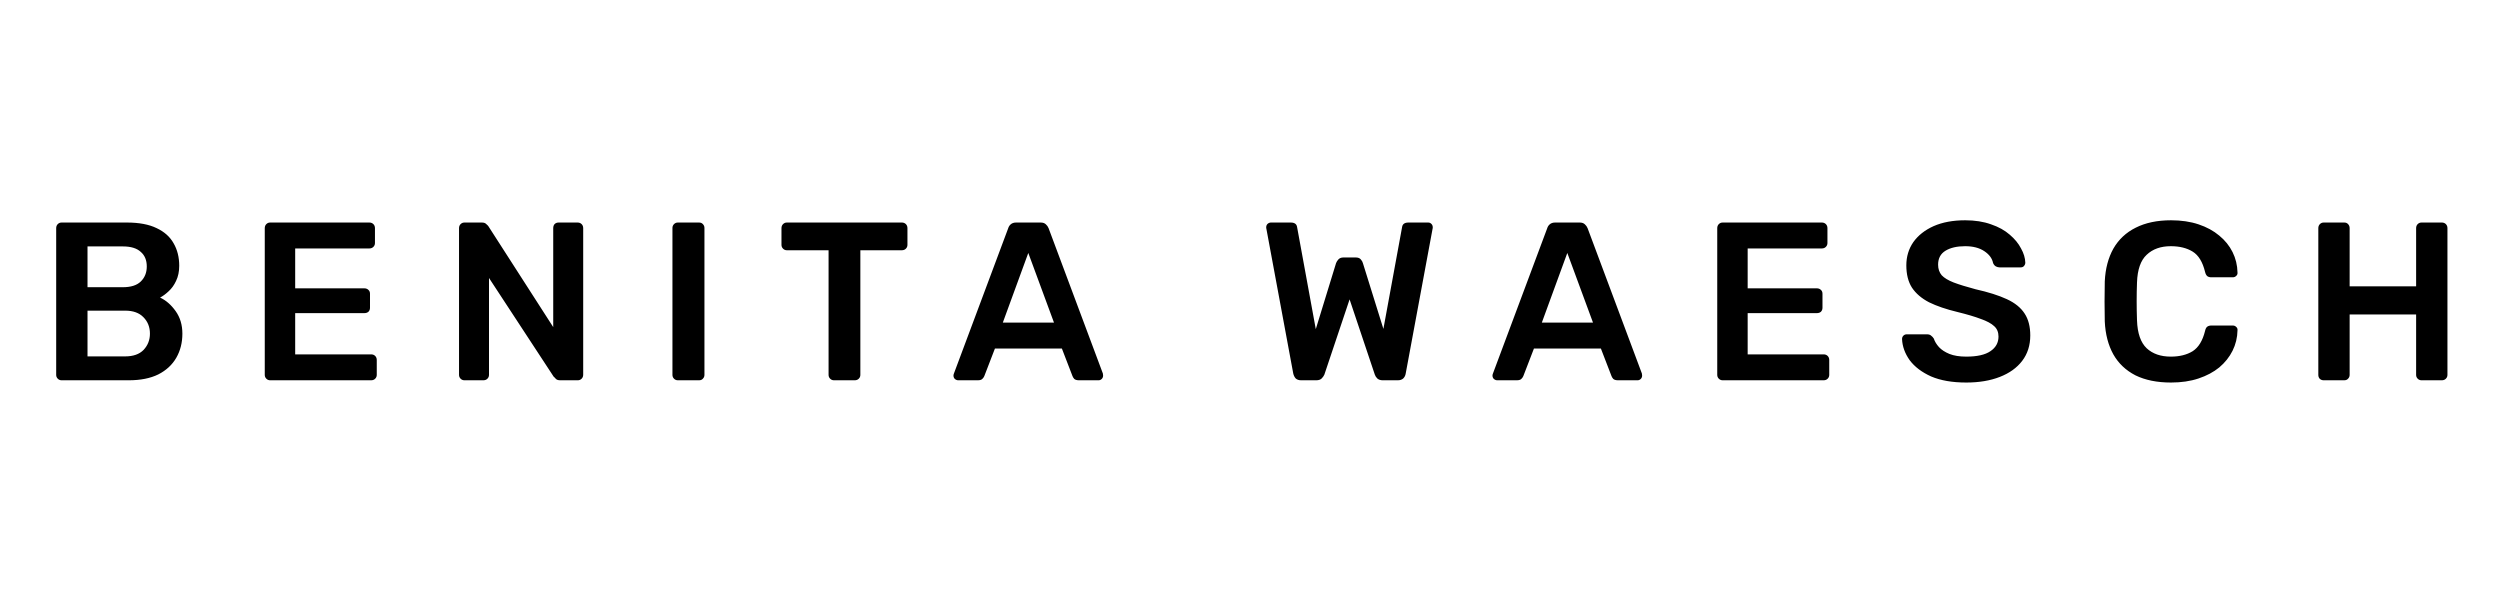 <svg width="710" height="173" viewBox="0 0 710 173" fill="none" xmlns="http://www.w3.org/2000/svg">
<g clip-path="url(#clip0_25_208)">
<path d="M17.493 108C17.066 108 16.704 107.851 16.405 107.552C16.106 107.253 15.957 106.891 15.957 106.464V64.8C15.957 64.331 16.106 63.947 16.405 63.648C16.704 63.349 17.066 63.2 17.493 63.2H36.053C39.509 63.2 42.325 63.733 44.501 64.8C46.677 65.824 48.277 67.253 49.301 69.088C50.368 70.923 50.901 73.056 50.901 75.488C50.901 77.109 50.602 78.539 50.005 79.776C49.45 80.971 48.746 81.952 47.893 82.72C47.082 83.488 46.272 84.085 45.461 84.512C47.125 85.28 48.597 86.56 49.877 88.352C51.157 90.144 51.797 92.277 51.797 94.752C51.797 97.312 51.221 99.595 50.069 101.6C48.917 103.605 47.21 105.184 44.949 106.336C42.688 107.445 39.893 108 36.565 108H17.493ZM24.853 101.216H35.541C37.845 101.216 39.594 100.597 40.789 99.36C41.984 98.08 42.581 96.544 42.581 94.752C42.581 92.875 41.962 91.317 40.725 90.08C39.53 88.843 37.802 88.224 35.541 88.224H24.853V101.216ZM24.853 81.568H34.901C37.162 81.568 38.848 81.035 39.957 79.968C41.109 78.859 41.685 77.429 41.685 75.68C41.685 73.888 41.109 72.501 39.957 71.52C38.848 70.496 37.162 69.984 34.901 69.984H24.853V81.568ZM76.728 108C76.301 108 75.939 107.851 75.64 107.552C75.341 107.253 75.192 106.891 75.192 106.464V64.8C75.192 64.331 75.341 63.947 75.64 63.648C75.939 63.349 76.301 63.2 76.728 63.2H104.888C105.357 63.2 105.741 63.349 106.04 63.648C106.339 63.947 106.488 64.331 106.488 64.8V69.024C106.488 69.451 106.339 69.813 106.04 70.112C105.741 70.411 105.357 70.56 104.888 70.56H83.832V81.888H103.48C103.949 81.888 104.333 82.037 104.632 82.336C104.931 82.592 105.08 82.955 105.08 83.424V87.392C105.08 87.861 104.931 88.245 104.632 88.544C104.333 88.8 103.949 88.928 103.48 88.928H83.832V100.64H105.4C105.869 100.64 106.253 100.789 106.552 101.088C106.851 101.387 107 101.771 107 102.24V106.464C107 106.891 106.851 107.253 106.552 107.552C106.253 107.851 105.869 108 105.4 108H76.728ZM131.9 108C131.474 108 131.111 107.851 130.812 107.552C130.514 107.253 130.364 106.891 130.364 106.464V64.8C130.364 64.331 130.514 63.947 130.812 63.648C131.111 63.349 131.474 63.2 131.9 63.2H136.828C137.426 63.2 137.852 63.349 138.108 63.648C138.407 63.904 138.599 64.096 138.684 64.224L157.116 92.896V64.8C157.116 64.331 157.244 63.947 157.5 63.648C157.799 63.349 158.183 63.2 158.653 63.2H164.028C164.498 63.2 164.882 63.349 165.181 63.648C165.479 63.947 165.628 64.331 165.628 64.8V106.4C165.628 106.869 165.479 107.253 165.181 107.552C164.882 107.851 164.519 108 164.092 108H159.1C158.503 108 158.076 107.851 157.82 107.552C157.565 107.253 157.373 107.061 157.244 106.976L138.876 78.944V106.464C138.876 106.891 138.727 107.253 138.428 107.552C138.13 107.851 137.746 108 137.276 108H131.9ZM192.51 108C192.084 108 191.721 107.851 191.422 107.552C191.124 107.253 190.974 106.891 190.974 106.464V64.736C190.974 64.309 191.124 63.947 191.422 63.648C191.721 63.349 192.084 63.2 192.51 63.2H198.526C198.996 63.2 199.358 63.349 199.614 63.648C199.913 63.947 200.062 64.309 200.062 64.736V106.464C200.062 106.891 199.913 107.253 199.614 107.552C199.358 107.851 198.996 108 198.526 108H192.51ZM236.851 108C236.425 108 236.062 107.851 235.763 107.552C235.465 107.253 235.315 106.891 235.315 106.464V71.072H223.475C223.049 71.072 222.686 70.923 222.387 70.624C222.089 70.325 221.939 69.963 221.939 69.536V64.8C221.939 64.331 222.089 63.947 222.387 63.648C222.686 63.349 223.049 63.2 223.475 63.2H256.116C256.585 63.2 256.969 63.349 257.268 63.648C257.566 63.947 257.715 64.331 257.715 64.8V69.536C257.715 69.963 257.566 70.325 257.268 70.624C256.969 70.923 256.585 71.072 256.116 71.072H244.34V106.464C244.34 106.891 244.19 107.253 243.892 107.552C243.593 107.851 243.209 108 242.74 108H236.851ZM272.13 108C271.789 108 271.469 107.872 271.17 107.616C270.914 107.36 270.786 107.04 270.786 106.656C270.786 106.485 270.829 106.293 270.914 106.08L286.338 64.8C286.466 64.373 286.701 64.011 287.042 63.712C287.426 63.371 287.938 63.2 288.578 63.2H295.554C296.194 63.2 296.685 63.371 297.026 63.712C297.367 64.011 297.623 64.373 297.794 64.8L313.218 106.08C313.261 106.293 313.282 106.485 313.282 106.656C313.282 107.04 313.154 107.36 312.898 107.616C312.642 107.872 312.343 108 312.002 108H306.434C305.837 108 305.389 107.872 305.09 107.616C304.834 107.317 304.663 107.04 304.578 106.784L301.57 98.976H282.562L279.554 106.784C279.469 107.04 279.277 107.317 278.978 107.616C278.722 107.872 278.295 108 277.698 108H272.13ZM284.802 91.616H299.33L292.034 71.84L284.802 91.616ZM369.524 108C368.884 108 368.372 107.829 367.988 107.488C367.647 107.104 367.412 106.635 367.284 106.08L359.668 65.056C359.668 64.928 359.647 64.821 359.604 64.736C359.604 64.651 359.604 64.587 359.604 64.544C359.604 64.16 359.732 63.84 359.988 63.584C360.287 63.328 360.607 63.2 360.948 63.2H366.58C367.647 63.2 368.244 63.627 368.372 64.48L373.684 93.472L379.444 74.72C379.572 74.379 379.786 74.037 380.084 73.696C380.426 73.312 380.916 73.12 381.556 73.12H385.012C385.695 73.12 386.186 73.312 386.484 73.696C386.783 74.037 386.975 74.379 387.06 74.72L392.884 93.408L398.196 64.48C398.324 63.627 398.922 63.2 399.988 63.2H405.62C405.962 63.2 406.26 63.328 406.516 63.584C406.772 63.84 406.9 64.16 406.9 64.544C406.9 64.587 406.9 64.651 406.9 64.736C406.9 64.821 406.879 64.928 406.836 65.056L399.22 106.08C399.135 106.635 398.9 107.104 398.516 107.488C398.132 107.829 397.62 108 396.98 108H392.692C392.052 108 391.54 107.829 391.156 107.488C390.815 107.147 390.58 106.784 390.452 106.4L383.284 85.024L376.116 106.4C375.946 106.784 375.69 107.147 375.348 107.488C375.007 107.829 374.495 108 373.812 108H369.524ZM425.21 108C424.869 108 424.549 107.872 424.25 107.616C423.994 107.36 423.866 107.04 423.866 106.656C423.866 106.485 423.909 106.293 423.994 106.08L439.418 64.8C439.546 64.373 439.781 64.011 440.122 63.712C440.506 63.371 441.018 63.2 441.658 63.2H448.634C449.274 63.2 449.765 63.371 450.106 63.712C450.447 64.011 450.703 64.373 450.874 64.8L466.298 106.08C466.341 106.293 466.362 106.485 466.362 106.656C466.362 107.04 466.234 107.36 465.978 107.616C465.722 107.872 465.423 108 465.082 108H459.514C458.917 108 458.469 107.872 458.17 107.616C457.914 107.317 457.743 107.04 457.658 106.784L454.65 98.976H435.642L432.634 106.784C432.549 107.04 432.357 107.317 432.058 107.616C431.802 107.872 431.375 108 430.778 108H425.21ZM437.882 91.616H452.41L445.114 71.84L437.882 91.616ZM489.233 108C488.806 108 488.444 107.851 488.145 107.552C487.846 107.253 487.697 106.891 487.697 106.464V64.8C487.697 64.331 487.846 63.947 488.145 63.648C488.444 63.349 488.806 63.2 489.233 63.2H517.393C517.862 63.2 518.246 63.349 518.545 63.648C518.844 63.947 518.993 64.331 518.993 64.8V69.024C518.993 69.451 518.844 69.813 518.545 70.112C518.246 70.411 517.862 70.56 517.393 70.56H496.337V81.888H515.985C516.454 81.888 516.838 82.037 517.137 82.336C517.436 82.592 517.585 82.955 517.585 83.424V87.392C517.585 87.861 517.436 88.245 517.137 88.544C516.838 88.8 516.454 88.928 515.985 88.928H496.337V100.64H517.905C518.374 100.64 518.758 100.789 519.057 101.088C519.356 101.387 519.505 101.771 519.505 102.24V106.464C519.505 106.891 519.356 107.253 519.057 107.552C518.758 107.851 518.374 108 517.905 108H489.233ZM558.421 108.64C554.453 108.64 551.125 108.064 548.437 106.912C545.792 105.717 543.765 104.181 542.357 102.304C540.992 100.384 540.267 98.379 540.181 96.288C540.181 95.904 540.309 95.584 540.565 95.328C540.821 95.072 541.141 94.944 541.525 94.944H547.221C547.776 94.944 548.181 95.072 548.437 95.328C548.736 95.541 548.992 95.819 549.205 96.16C549.461 96.971 549.952 97.781 550.677 98.592C551.403 99.36 552.384 100 553.621 100.512C554.901 101.024 556.501 101.28 558.421 101.28C561.493 101.28 563.776 100.768 565.269 99.744C566.805 98.72 567.573 97.333 567.573 95.584C567.573 94.347 567.168 93.365 566.357 92.64C565.547 91.872 564.288 91.189 562.581 90.592C560.917 89.952 558.699 89.291 555.925 88.608C552.725 87.84 550.037 86.923 547.861 85.856C545.728 84.747 544.107 83.36 542.997 81.696C541.931 80.032 541.397 77.92 541.397 75.36C541.397 72.885 542.059 70.688 543.381 68.768C544.747 66.848 546.667 65.333 549.141 64.224C551.659 63.115 554.645 62.56 558.101 62.56C560.875 62.56 563.328 62.944 565.461 63.712C567.595 64.437 569.365 65.419 570.773 66.656C572.181 67.851 573.248 69.152 573.973 70.56C574.741 71.925 575.147 73.269 575.189 74.592C575.189 74.933 575.061 75.253 574.805 75.552C574.592 75.808 574.272 75.936 573.845 75.936H567.893C567.552 75.936 567.211 75.851 566.869 75.68C566.528 75.509 566.251 75.189 566.037 74.72C565.781 73.397 564.949 72.267 563.541 71.328C562.133 70.389 560.32 69.92 558.101 69.92C555.797 69.92 553.941 70.347 552.533 71.2C551.125 72.053 550.421 73.376 550.421 75.168C550.421 76.363 550.763 77.365 551.445 78.176C552.171 78.944 553.301 79.627 554.837 80.224C556.416 80.821 558.485 81.461 561.045 82.144C564.672 82.955 567.637 83.893 569.941 84.96C572.245 86.027 573.931 87.392 574.997 89.056C576.064 90.677 576.597 92.747 576.597 95.264C576.597 98.08 575.829 100.491 574.293 102.496C572.8 104.459 570.688 105.973 567.957 107.04C565.227 108.107 562.048 108.64 558.421 108.64ZM616.572 108.64C612.604 108.64 609.233 107.957 606.46 106.592C603.729 105.184 601.639 103.2 600.188 100.64C598.737 98.037 597.927 94.923 597.756 91.296C597.713 89.547 597.692 87.669 597.692 85.664C597.692 83.659 597.713 81.739 597.756 79.904C597.927 76.32 598.737 73.227 600.188 70.624C601.681 68.021 603.793 66.037 606.524 64.672C609.297 63.264 612.647 62.56 616.572 62.56C619.473 62.56 622.076 62.944 624.38 63.712C626.684 64.48 628.647 65.547 630.268 66.912C631.889 68.235 633.148 69.792 634.044 71.584C634.94 73.376 635.409 75.317 635.452 77.408C635.495 77.792 635.367 78.112 635.068 78.368C634.812 78.624 634.492 78.752 634.108 78.752H628.028C627.559 78.752 627.175 78.645 626.876 78.432C626.577 78.176 626.364 77.771 626.236 77.216C625.553 74.4 624.38 72.48 622.716 71.456C621.052 70.432 618.983 69.92 616.508 69.92C613.649 69.92 611.367 70.731 609.66 72.352C607.953 73.931 607.036 76.555 606.908 80.224C606.78 83.723 606.78 87.307 606.908 90.976C607.036 94.645 607.953 97.291 609.66 98.912C611.367 100.491 613.649 101.28 616.508 101.28C618.983 101.28 621.052 100.768 622.716 99.744C624.38 98.677 625.553 96.757 626.236 93.984C626.364 93.387 626.577 92.981 626.876 92.768C627.175 92.555 627.559 92.448 628.028 92.448H634.108C634.492 92.448 634.812 92.576 635.068 92.832C635.367 93.088 635.495 93.408 635.452 93.792C635.409 95.883 634.94 97.824 634.044 99.616C633.148 101.408 631.889 102.987 630.268 104.352C628.647 105.675 626.684 106.72 624.38 107.488C622.076 108.256 619.473 108.64 616.572 108.64ZM659.938 108C659.511 108 659.149 107.872 658.85 107.616C658.551 107.317 658.402 106.933 658.402 106.464V64.8C658.402 64.331 658.551 63.947 658.85 63.648C659.149 63.349 659.511 63.2 659.938 63.2H665.762C666.231 63.2 666.594 63.349 666.85 63.648C667.149 63.947 667.298 64.331 667.298 64.8V81.312H686.178V64.8C686.178 64.331 686.327 63.947 686.626 63.648C686.925 63.349 687.287 63.2 687.714 63.2H693.474C693.943 63.2 694.327 63.349 694.626 63.648C694.925 63.947 695.074 64.331 695.074 64.8V106.464C695.074 106.891 694.925 107.253 694.626 107.552C694.327 107.851 693.943 108 693.474 108H687.714C687.287 108 686.925 107.851 686.626 107.552C686.327 107.253 686.178 106.891 686.178 106.464V89.312H667.298V106.464C667.298 106.891 667.149 107.253 666.85 107.552C666.594 107.851 666.231 108 665.762 108H659.938Z" fill="black"></path>
</g>
<defs>
<clipPath id="clip0_25_208">
<rect width="710" height="173" fill="white"></rect>
</clipPath>
</defs>
</svg>
